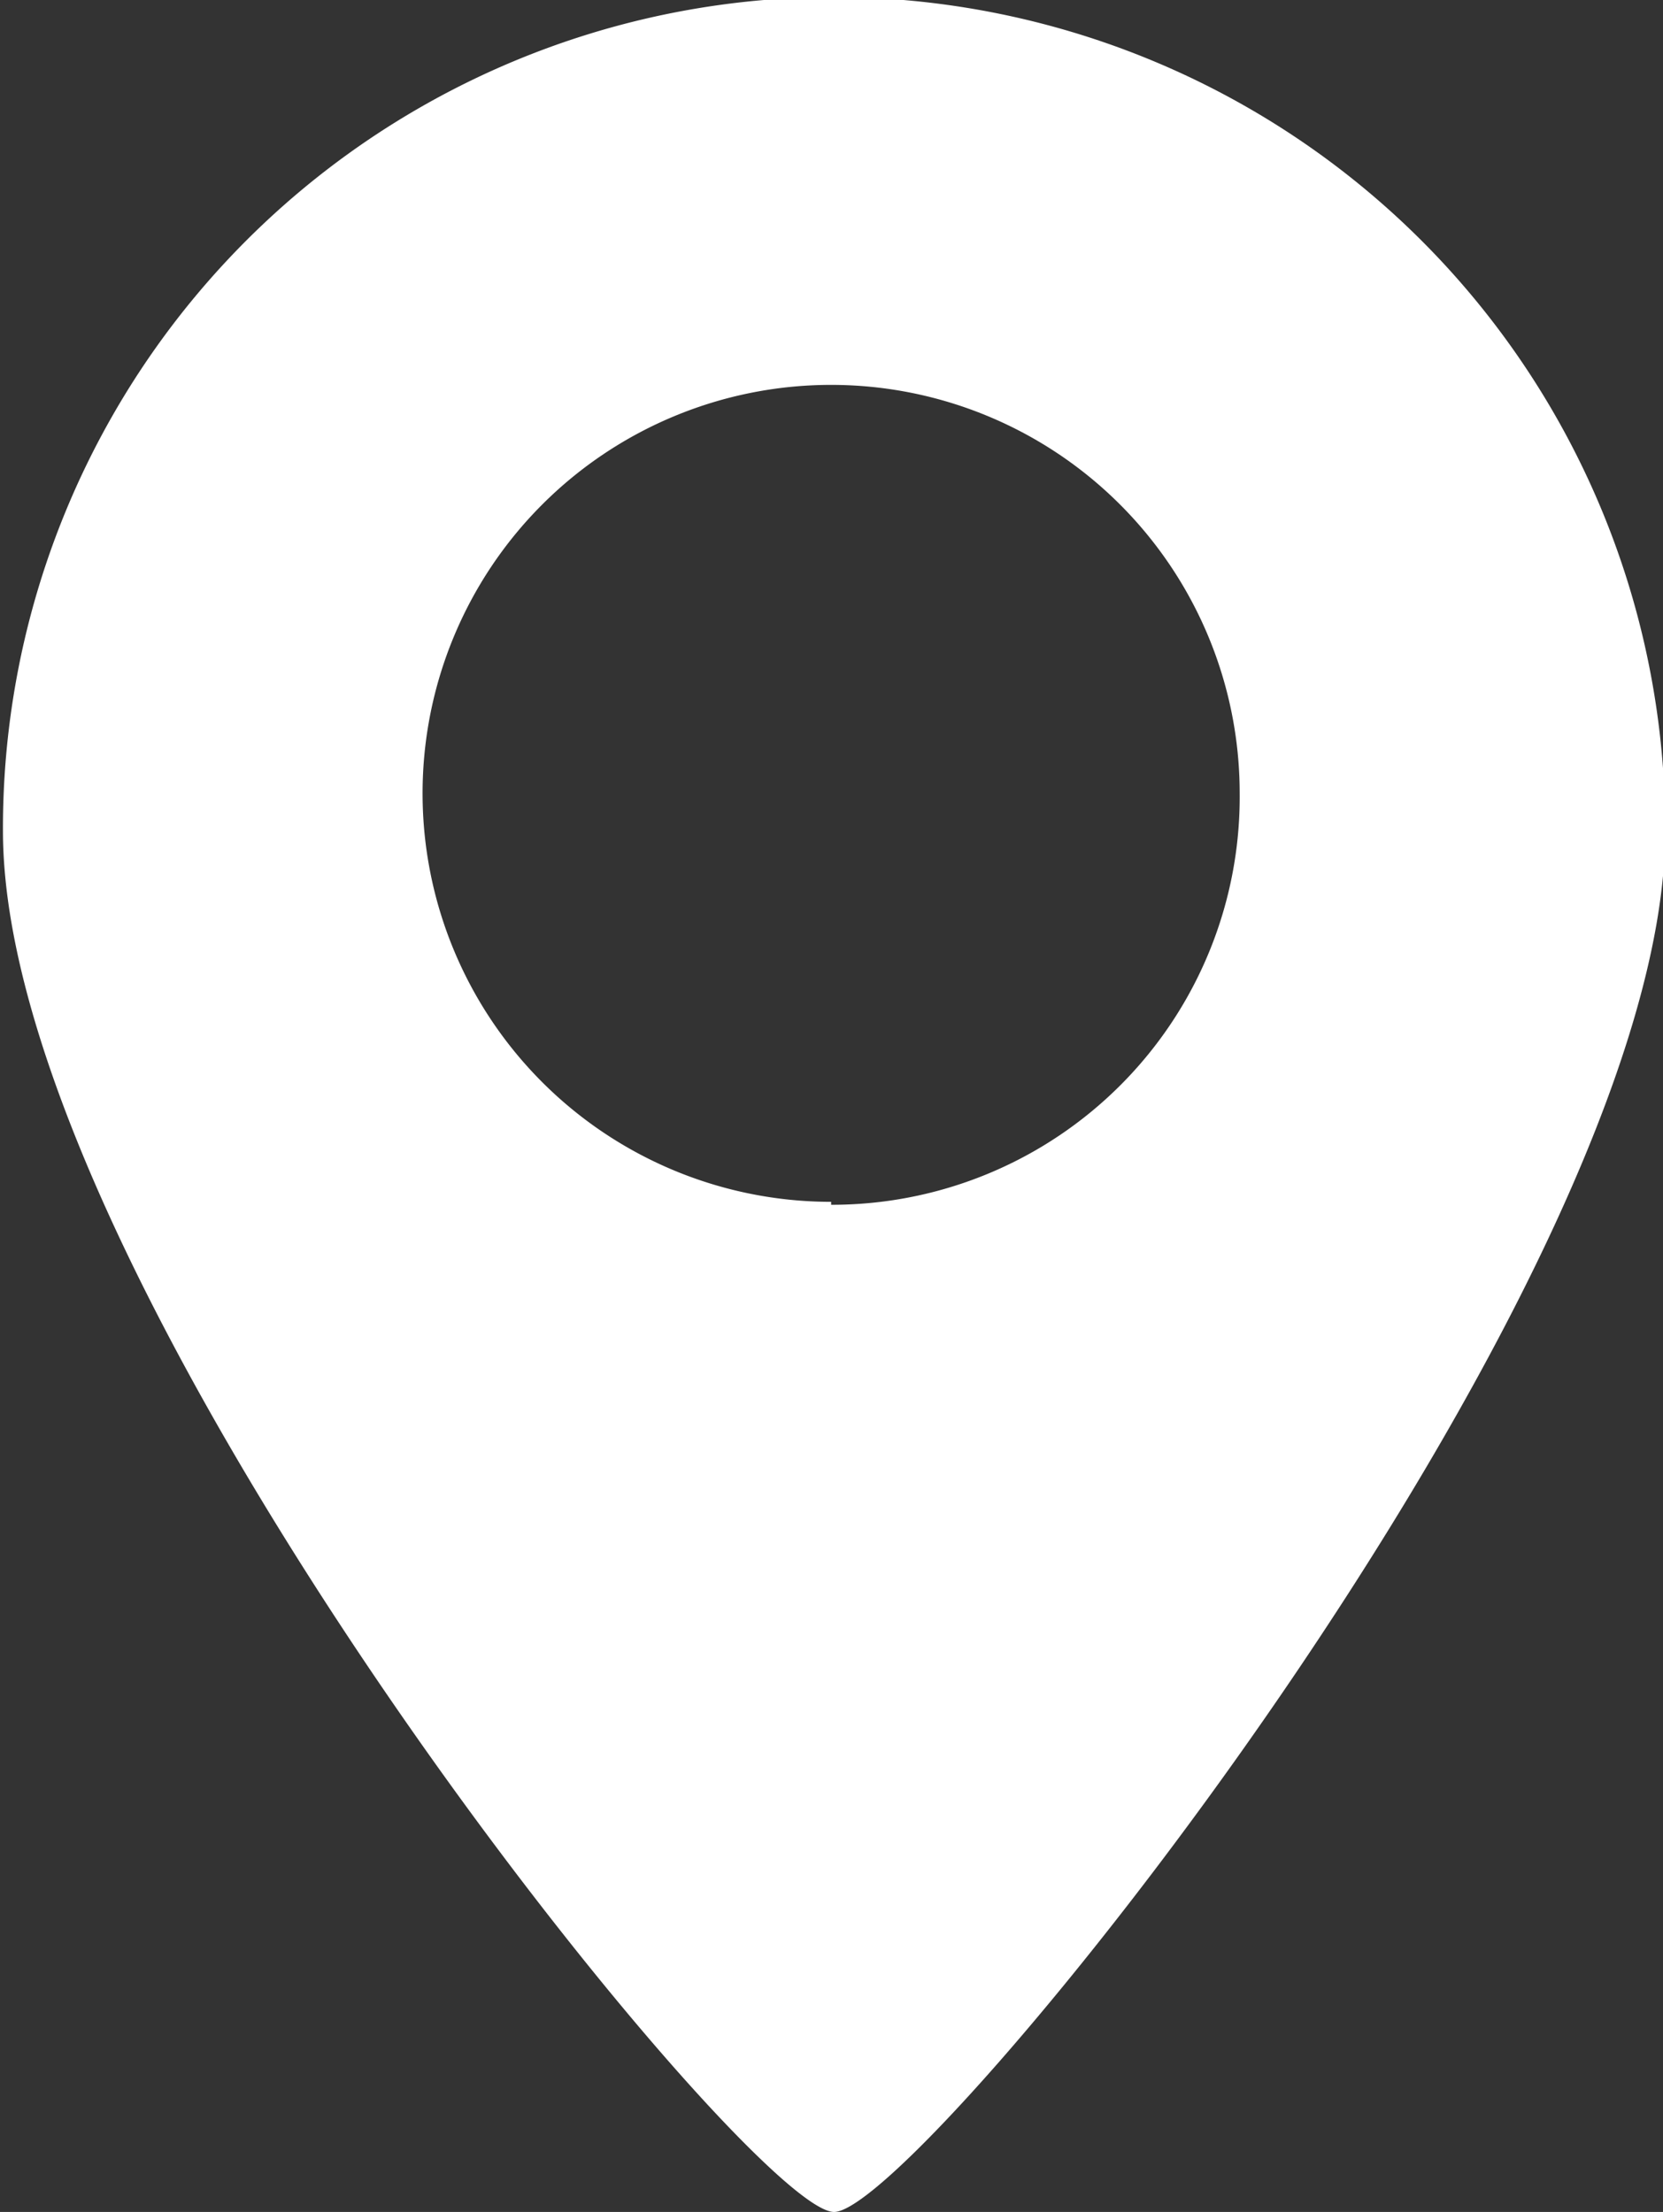 <svg id="レイヤー_1" data-name="レイヤー 1" xmlns="http://www.w3.org/2000/svg" viewBox="0 0 22.55 30"><rect x="0" y="0" width="22.55" height="30" fill="#333333" stroke="none"/><defs><style>.cls-1{fill:#fff;}</style></defs><path class="cls-1" d="M421.23,283A11.27,11.27,0,0,0,410,294.31c0,6.23,10.11,18.73,11.27,18.73s11.27-12.5,11.27-18.73A11.28,11.28,0,0,0,421.23,283Zm0,16.34a5.54,5.54,0,1,1,5.54-5.54A5.53,5.53,0,0,1,421.23,299.38Z" transform="translate(-409.96 -283.04)"/></svg>